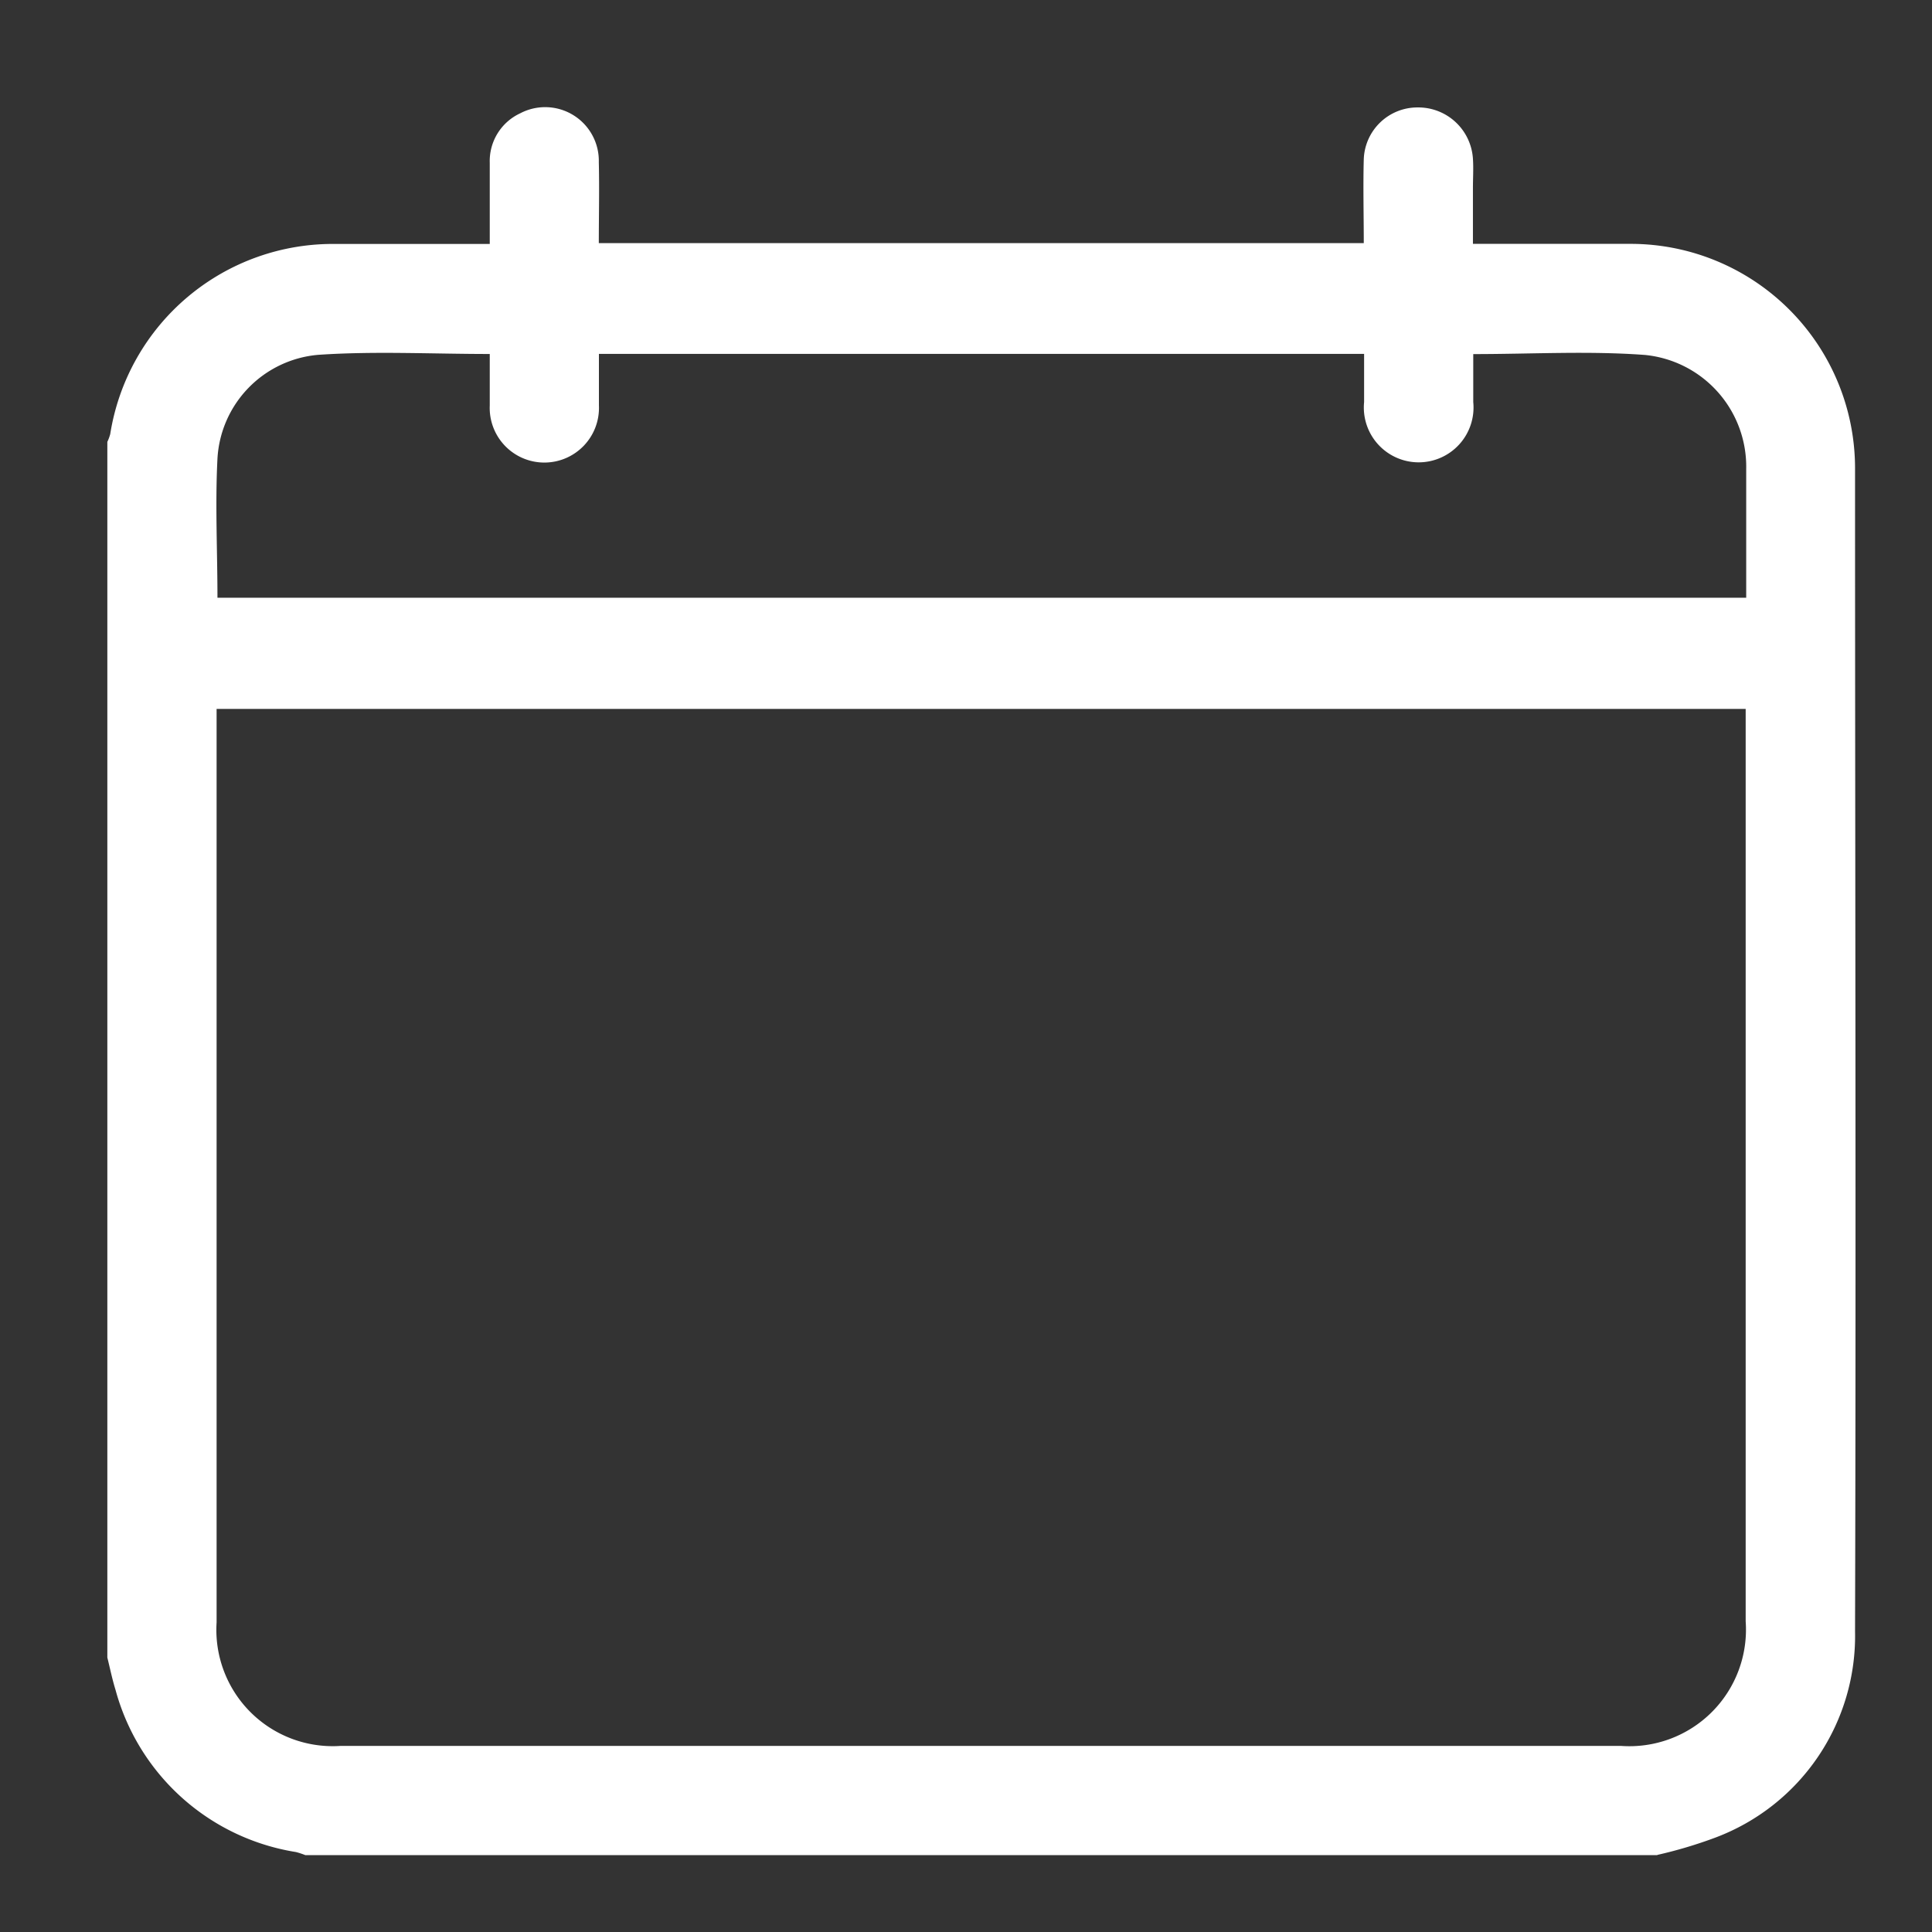 <svg xmlns="http://www.w3.org/2000/svg" xmlns:xlink="http://www.w3.org/1999/xlink" width="18" height="18" viewBox="0 0 18 18"><rect x="0" y="0" width="18" height="18" fill="#333333" stroke="none"/><defs><clipPath id="a"><rect width="16.29" height="16.284" fill="#fff"/></clipPath></defs><g transform="translate(-10976 -1112)"><g transform="translate(10977 1113)"><g clip-path="url(#a)"><path d="M14.442,16.284H1.845a.711.711,0,0,0-.088-.029A2.081,2.081,0,0,1,.076,14.743c-.031-.1-.051-.2-.076-.3V3.117a.427.427,0,0,0,.027-.073A2.1,2.1,0,0,1,2.134,1.273c.424,0,.848,0,1.272,0h.157c0-.268,0-.512,0-.755A.49.49,0,0,1,3.846.056.5.5,0,0,1,4.579.51c.006.252,0,.5,0,.755h7.127c0-.265-.007-.524,0-.782a.5.5,0,0,1,.5-.482.51.51,0,0,1,.517.479c.006.09,0,.18,0,.27,0,.172,0,.345,0,.522.507,0,.989,0,1.471,0a2.091,2.091,0,0,1,2.089,2.082c0,3.614.01,7.229,0,10.843a2.007,2.007,0,0,1-1.3,1.923,4.185,4.185,0,0,1-.543.162M1.018,5.605v.162q0,4.174,0,8.348a1.084,1.084,0,0,0,1.158,1.151H14.1a1.086,1.086,0,0,0,1.164-1.161q0-4.166,0-8.332V5.605Zm0-1.036H15.269c0-.407,0-.8,0-1.2a1.046,1.046,0,0,0-.943-1.062c-.525-.039-1.056-.008-1.6-.008,0,.154,0,.3,0,.447a.511.511,0,1,1-1.017,0c0-.151,0-.3,0-.449H4.58c0,.166,0,.323,0,.481a.509.509,0,1,1-1.017,0c0-.158,0-.315,0-.48-.544,0-1.074-.028-1.6.008a1.028,1.028,0,0,0-.937.967c-.022.427,0,.857,0,1.3" transform="translate(0 0)" fill="#fff"/></g></g><rect width="18" height="18" transform="translate(10976 1112)" fill="none"/></g></svg>